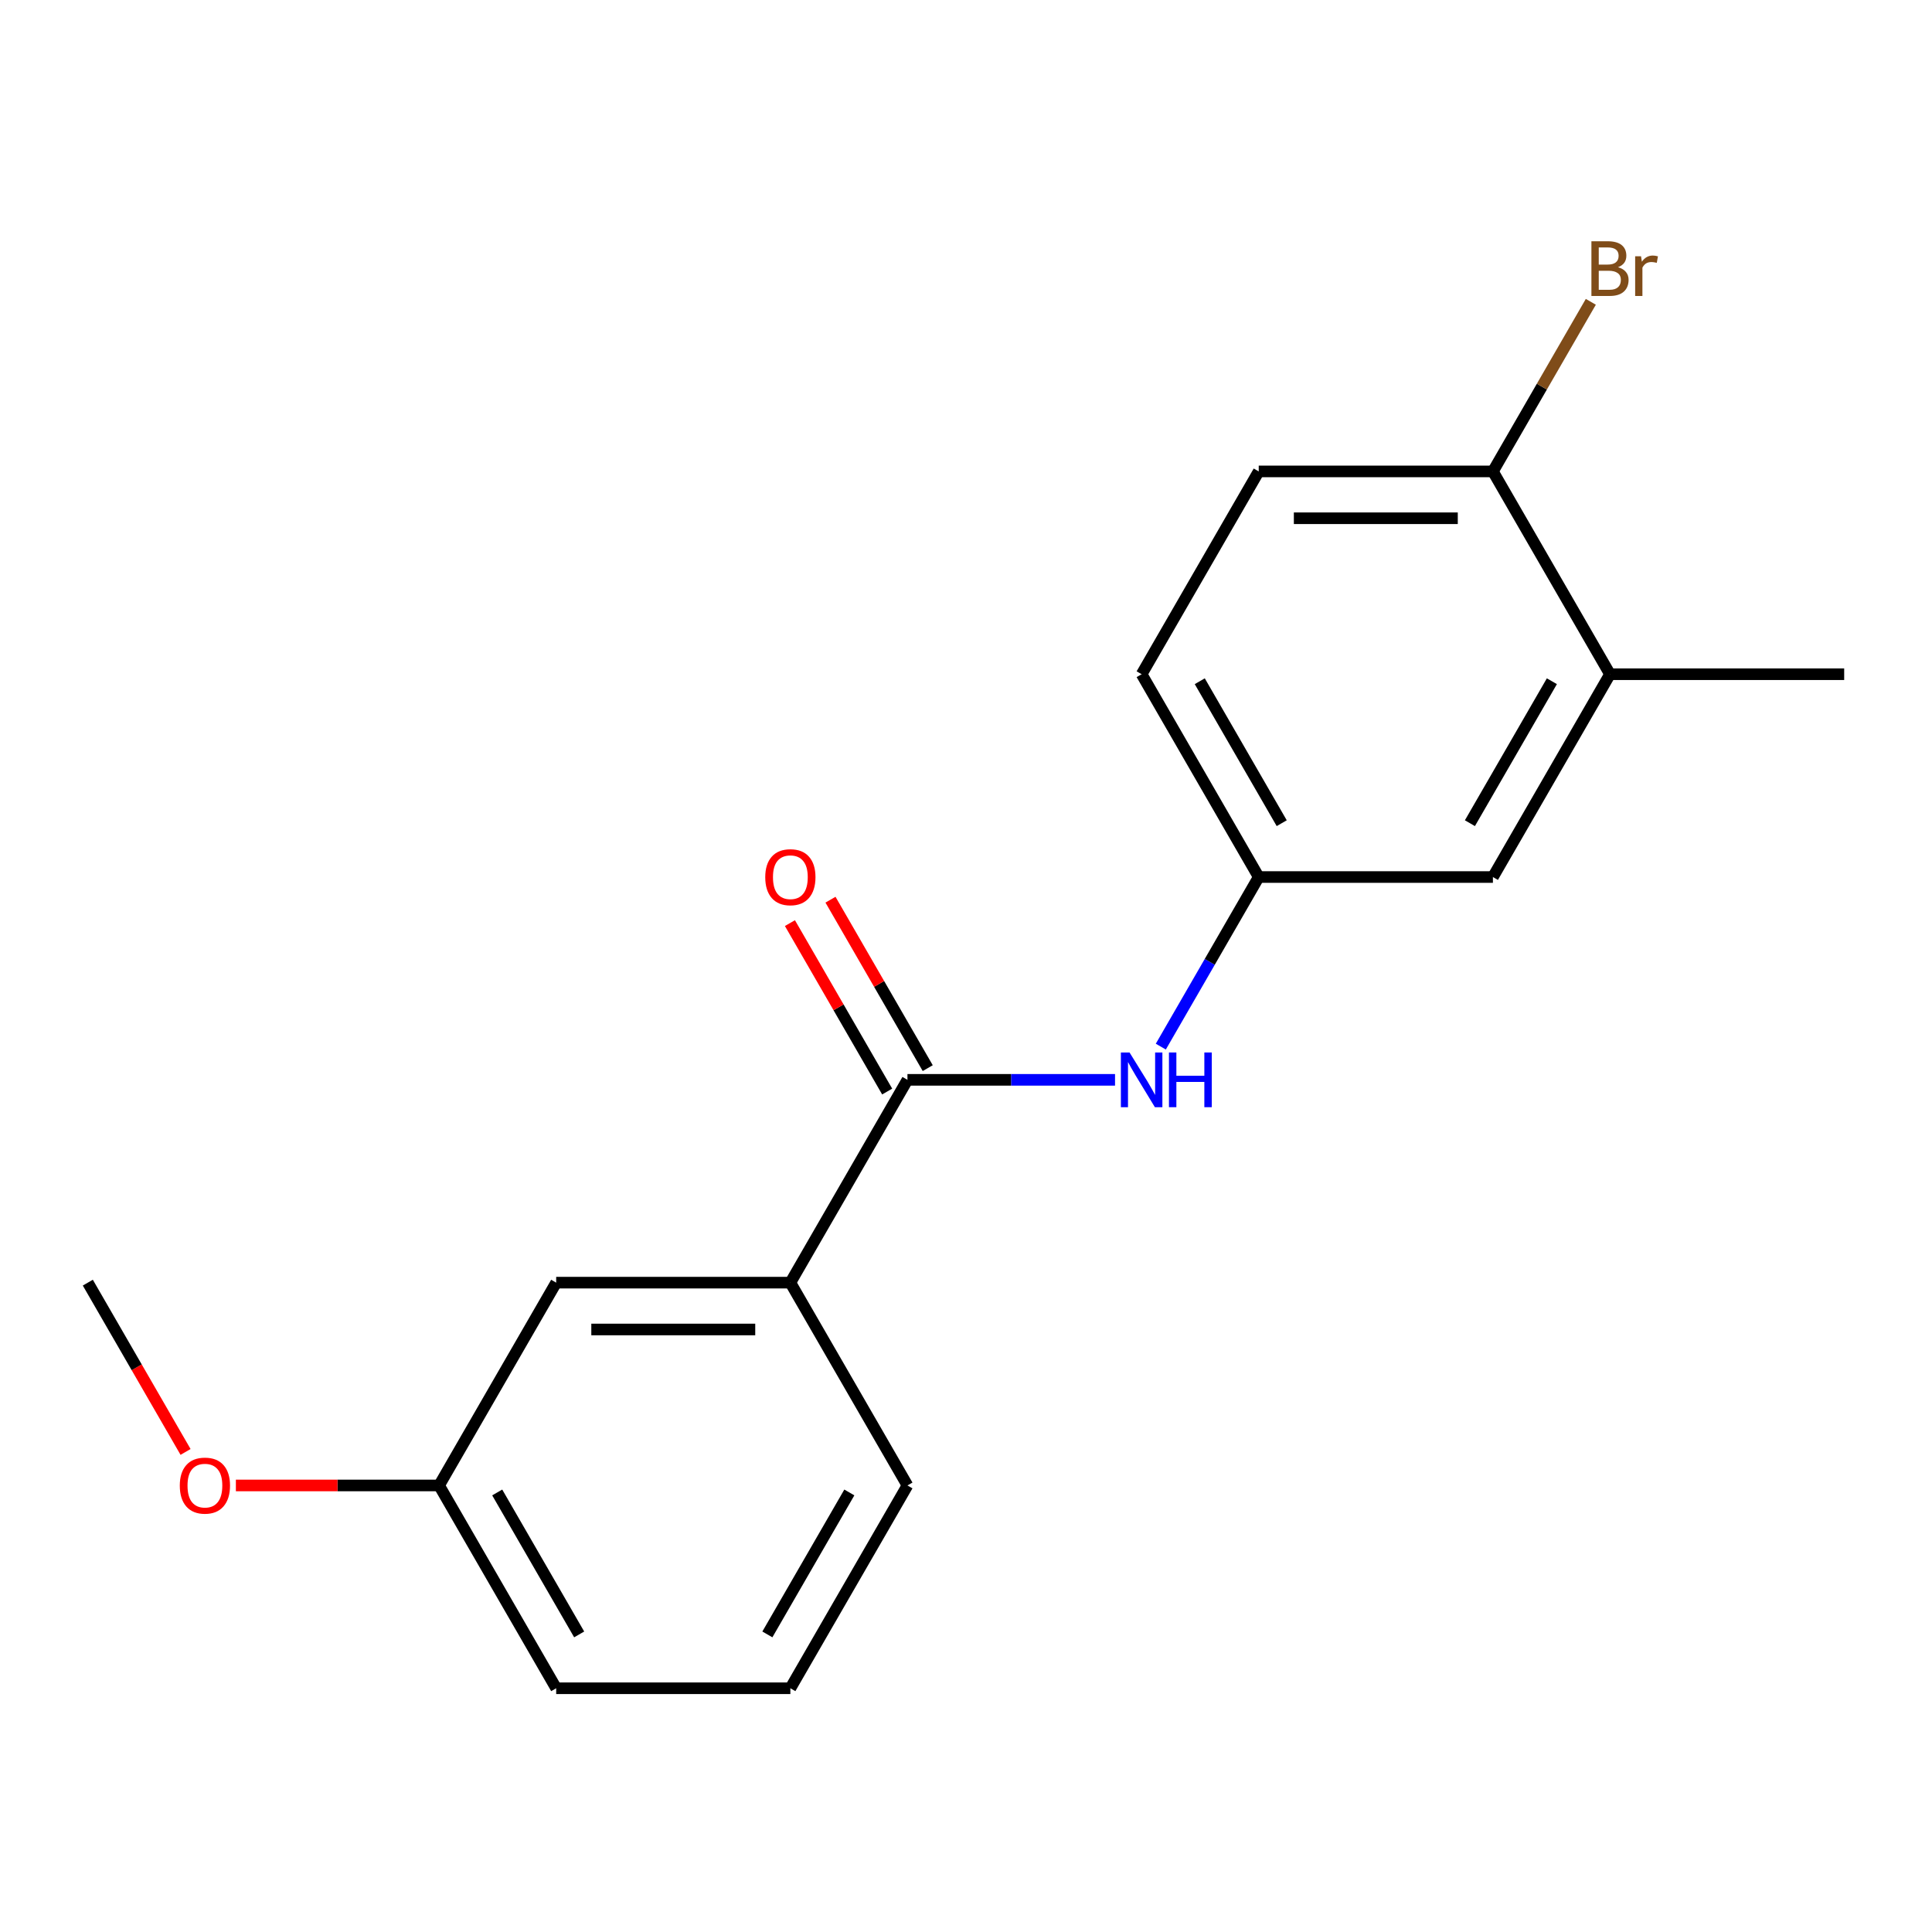<?xml version='1.0' encoding='iso-8859-1'?>
<svg version='1.1' baseProfile='full'
              xmlns='http://www.w3.org/2000/svg'
                      xmlns:rdkit='http://www.rdkit.org/xml'
                      xmlns:xlink='http://www.w3.org/1999/xlink'
                  xml:space='preserve'
width='1000px' height='1000px' viewBox='0 0 1000 1000'>
<!-- END OF HEADER -->
<rect style='opacity:1.0;fill:#FFFFFF;stroke:none' width='1000' height='1000' x='0' y='0'> </rect>
<path class='bond-0' d='M 469.697,558.923 L 523.418,558.923' style='fill:none;fill-rule:evenodd;stroke:#000000;stroke-width:6px;stroke-linecap:butt;stroke-linejoin:miter;stroke-opacity:1' />
<path class='bond-0' d='M 523.418,558.923 L 577.139,558.923' style='fill:none;fill-rule:evenodd;stroke:#0000FF;stroke-width:6px;stroke-linecap:butt;stroke-linejoin:miter;stroke-opacity:1' />
<path class='bond-1' d='M 469.697,558.923 L 409.091,663.896' style='fill:none;fill-rule:evenodd;stroke:#000000;stroke-width:6px;stroke-linecap:butt;stroke-linejoin:miter;stroke-opacity:1' />
<path class='bond-5' d='M 480.194,552.862 L 455.027,509.271' style='fill:none;fill-rule:evenodd;stroke:#000000;stroke-width:6px;stroke-linecap:butt;stroke-linejoin:miter;stroke-opacity:1' />
<path class='bond-5' d='M 455.027,509.271 L 429.859,465.68' style='fill:none;fill-rule:evenodd;stroke:#FF0000;stroke-width:6px;stroke-linecap:butt;stroke-linejoin:miter;stroke-opacity:1' />
<path class='bond-5' d='M 459.2,564.983 L 434.032,521.392' style='fill:none;fill-rule:evenodd;stroke:#000000;stroke-width:6px;stroke-linecap:butt;stroke-linejoin:miter;stroke-opacity:1' />
<path class='bond-5' d='M 434.032,521.392 L 408.865,477.801' style='fill:none;fill-rule:evenodd;stroke:#FF0000;stroke-width:6px;stroke-linecap:butt;stroke-linejoin:miter;stroke-opacity:1' />
<path class='bond-3' d='M 600.834,541.732 L 626.175,497.841' style='fill:none;fill-rule:evenodd;stroke:#0000FF;stroke-width:6px;stroke-linecap:butt;stroke-linejoin:miter;stroke-opacity:1' />
<path class='bond-3' d='M 626.175,497.841 L 651.515,453.95' style='fill:none;fill-rule:evenodd;stroke:#000000;stroke-width:6px;stroke-linecap:butt;stroke-linejoin:miter;stroke-opacity:1' />
<path class='bond-7' d='M 409.091,663.896 L 287.879,663.896' style='fill:none;fill-rule:evenodd;stroke:#000000;stroke-width:6px;stroke-linecap:butt;stroke-linejoin:miter;stroke-opacity:1' />
<path class='bond-7' d='M 390.909,688.138 L 306.061,688.138' style='fill:none;fill-rule:evenodd;stroke:#000000;stroke-width:6px;stroke-linecap:butt;stroke-linejoin:miter;stroke-opacity:1' />
<path class='bond-13' d='M 409.091,663.896 L 469.697,768.868' style='fill:none;fill-rule:evenodd;stroke:#000000;stroke-width:6px;stroke-linecap:butt;stroke-linejoin:miter;stroke-opacity:1' />
<path class='bond-2' d='M 833.333,348.977 L 772.727,453.95' style='fill:none;fill-rule:evenodd;stroke:#000000;stroke-width:6px;stroke-linecap:butt;stroke-linejoin:miter;stroke-opacity:1' />
<path class='bond-2' d='M 803.248,352.602 L 760.824,426.083' style='fill:none;fill-rule:evenodd;stroke:#000000;stroke-width:6px;stroke-linecap:butt;stroke-linejoin:miter;stroke-opacity:1' />
<path class='bond-15' d='M 833.333,348.977 L 954.545,348.977' style='fill:none;fill-rule:evenodd;stroke:#000000;stroke-width:6px;stroke-linecap:butt;stroke-linejoin:miter;stroke-opacity:1' />
<path class='bond-19' d='M 833.333,348.977 L 772.727,244.004' style='fill:none;fill-rule:evenodd;stroke:#000000;stroke-width:6px;stroke-linecap:butt;stroke-linejoin:miter;stroke-opacity:1' />
<path class='bond-6' d='M 651.515,453.95 L 772.727,453.95' style='fill:none;fill-rule:evenodd;stroke:#000000;stroke-width:6px;stroke-linecap:butt;stroke-linejoin:miter;stroke-opacity:1' />
<path class='bond-9' d='M 651.515,453.95 L 590.909,348.977' style='fill:none;fill-rule:evenodd;stroke:#000000;stroke-width:6px;stroke-linecap:butt;stroke-linejoin:miter;stroke-opacity:1' />
<path class='bond-9' d='M 663.419,426.083 L 620.995,352.602' style='fill:none;fill-rule:evenodd;stroke:#000000;stroke-width:6px;stroke-linecap:butt;stroke-linejoin:miter;stroke-opacity:1' />
<path class='bond-4' d='M 772.727,244.004 L 651.515,244.004' style='fill:none;fill-rule:evenodd;stroke:#000000;stroke-width:6px;stroke-linecap:butt;stroke-linejoin:miter;stroke-opacity:1' />
<path class='bond-4' d='M 754.545,268.247 L 669.697,268.247' style='fill:none;fill-rule:evenodd;stroke:#000000;stroke-width:6px;stroke-linecap:butt;stroke-linejoin:miter;stroke-opacity:1' />
<path class='bond-11' d='M 772.727,244.004 L 798.068,200.113' style='fill:none;fill-rule:evenodd;stroke:#000000;stroke-width:6px;stroke-linecap:butt;stroke-linejoin:miter;stroke-opacity:1' />
<path class='bond-11' d='M 798.068,200.113 L 823.409,156.222' style='fill:none;fill-rule:evenodd;stroke:#7F4C19;stroke-width:6px;stroke-linecap:butt;stroke-linejoin:miter;stroke-opacity:1' />
<path class='bond-10' d='M 287.879,663.896 L 227.273,768.868' style='fill:none;fill-rule:evenodd;stroke:#000000;stroke-width:6px;stroke-linecap:butt;stroke-linejoin:miter;stroke-opacity:1' />
<path class='bond-8' d='M 651.515,244.004 L 590.909,348.977' style='fill:none;fill-rule:evenodd;stroke:#000000;stroke-width:6px;stroke-linecap:butt;stroke-linejoin:miter;stroke-opacity:1' />
<path class='bond-12' d='M 227.273,768.868 L 174.682,768.868' style='fill:none;fill-rule:evenodd;stroke:#000000;stroke-width:6px;stroke-linecap:butt;stroke-linejoin:miter;stroke-opacity:1' />
<path class='bond-12' d='M 174.682,768.868 L 122.091,768.868' style='fill:none;fill-rule:evenodd;stroke:#FF0000;stroke-width:6px;stroke-linecap:butt;stroke-linejoin:miter;stroke-opacity:1' />
<path class='bond-18' d='M 227.273,768.868 L 287.879,873.841' style='fill:none;fill-rule:evenodd;stroke:#000000;stroke-width:6px;stroke-linecap:butt;stroke-linejoin:miter;stroke-opacity:1' />
<path class='bond-18' d='M 257.358,772.493 L 299.782,845.974' style='fill:none;fill-rule:evenodd;stroke:#000000;stroke-width:6px;stroke-linecap:butt;stroke-linejoin:miter;stroke-opacity:1' />
<path class='bond-17' d='M 96.043,751.518 L 70.749,707.707' style='fill:none;fill-rule:evenodd;stroke:#FF0000;stroke-width:6px;stroke-linecap:butt;stroke-linejoin:miter;stroke-opacity:1' />
<path class='bond-17' d='M 70.749,707.707 L 45.455,663.896' style='fill:none;fill-rule:evenodd;stroke:#000000;stroke-width:6px;stroke-linecap:butt;stroke-linejoin:miter;stroke-opacity:1' />
<path class='bond-14' d='M 469.697,768.868 L 409.091,873.841' style='fill:none;fill-rule:evenodd;stroke:#000000;stroke-width:6px;stroke-linecap:butt;stroke-linejoin:miter;stroke-opacity:1' />
<path class='bond-14' d='M 439.612,772.493 L 397.187,845.974' style='fill:none;fill-rule:evenodd;stroke:#000000;stroke-width:6px;stroke-linecap:butt;stroke-linejoin:miter;stroke-opacity:1' />
<path class='bond-16' d='M 409.091,873.841 L 287.879,873.841' style='fill:none;fill-rule:evenodd;stroke:#000000;stroke-width:6px;stroke-linecap:butt;stroke-linejoin:miter;stroke-opacity:1' />
<path  class='atom-1' d='M 584.649 544.763
L 593.929 559.763
Q 594.849 561.243, 596.329 563.923
Q 597.809 566.603, 597.889 566.763
L 597.889 544.763
L 601.649 544.763
L 601.649 573.083
L 597.769 573.083
L 587.809 556.683
Q 586.649 554.763, 585.409 552.563
Q 584.209 550.363, 583.849 549.683
L 583.849 573.083
L 580.169 573.083
L 580.169 544.763
L 584.649 544.763
' fill='#0000FF'/>
<path  class='atom-1' d='M 605.049 544.763
L 608.889 544.763
L 608.889 556.803
L 623.369 556.803
L 623.369 544.763
L 627.209 544.763
L 627.209 573.083
L 623.369 573.083
L 623.369 560.003
L 608.889 560.003
L 608.889 573.083
L 605.049 573.083
L 605.049 544.763
' fill='#0000FF'/>
<path  class='atom-6' d='M 396.091 454.03
Q 396.091 447.23, 399.451 443.43
Q 402.811 439.63, 409.091 439.63
Q 415.371 439.63, 418.731 443.43
Q 422.091 447.23, 422.091 454.03
Q 422.091 460.91, 418.691 464.83
Q 415.291 468.71, 409.091 468.71
Q 402.851 468.71, 399.451 464.83
Q 396.091 460.95, 396.091 454.03
M 409.091 465.51
Q 413.411 465.51, 415.731 462.63
Q 418.091 459.71, 418.091 454.03
Q 418.091 448.47, 415.731 445.67
Q 413.411 442.83, 409.091 442.83
Q 404.771 442.83, 402.411 445.63
Q 400.091 448.43, 400.091 454.03
Q 400.091 459.75, 402.411 462.63
Q 404.771 465.51, 409.091 465.51
' fill='#FF0000'/>
<path  class='atom-12' d='M 837.473 138.312
Q 840.193 139.072, 841.553 140.752
Q 842.953 142.392, 842.953 144.832
Q 842.953 148.752, 840.433 150.992
Q 837.953 153.192, 833.233 153.192
L 823.713 153.192
L 823.713 124.872
L 832.073 124.872
Q 836.913 124.872, 839.353 126.832
Q 841.793 128.792, 841.793 132.392
Q 841.793 136.672, 837.473 138.312
M 827.513 128.072
L 827.513 136.952
L 832.073 136.952
Q 834.873 136.952, 836.313 135.832
Q 837.793 134.672, 837.793 132.392
Q 837.793 128.072, 832.073 128.072
L 827.513 128.072
M 833.233 149.992
Q 835.993 149.992, 837.473 148.672
Q 838.953 147.352, 838.953 144.832
Q 838.953 142.512, 837.313 141.352
Q 835.713 140.152, 832.633 140.152
L 827.513 140.152
L 827.513 149.992
L 833.233 149.992
' fill='#7F4C19'/>
<path  class='atom-12' d='M 849.393 132.632
L 849.833 135.472
Q 851.993 132.272, 855.513 132.272
Q 856.633 132.272, 858.153 132.672
L 857.553 136.032
Q 855.833 135.632, 854.873 135.632
Q 853.193 135.632, 852.073 136.312
Q 850.993 136.952, 850.113 138.512
L 850.113 153.192
L 846.353 153.192
L 846.353 132.632
L 849.393 132.632
' fill='#7F4C19'/>
<path  class='atom-13' d='M 93.061 768.948
Q 93.061 762.148, 96.421 758.348
Q 99.781 754.548, 106.061 754.548
Q 112.341 754.548, 115.701 758.348
Q 119.061 762.148, 119.061 768.948
Q 119.061 775.828, 115.661 779.748
Q 112.261 783.628, 106.061 783.628
Q 99.821 783.628, 96.421 779.748
Q 93.061 775.868, 93.061 768.948
M 106.061 780.428
Q 110.381 780.428, 112.701 777.548
Q 115.061 774.628, 115.061 768.948
Q 115.061 763.388, 112.701 760.588
Q 110.381 757.748, 106.061 757.748
Q 101.741 757.748, 99.381 760.548
Q 97.061 763.348, 97.061 768.948
Q 97.061 774.668, 99.381 777.548
Q 101.741 780.428, 106.061 780.428
' fill='#FF0000'/>
</svg>
